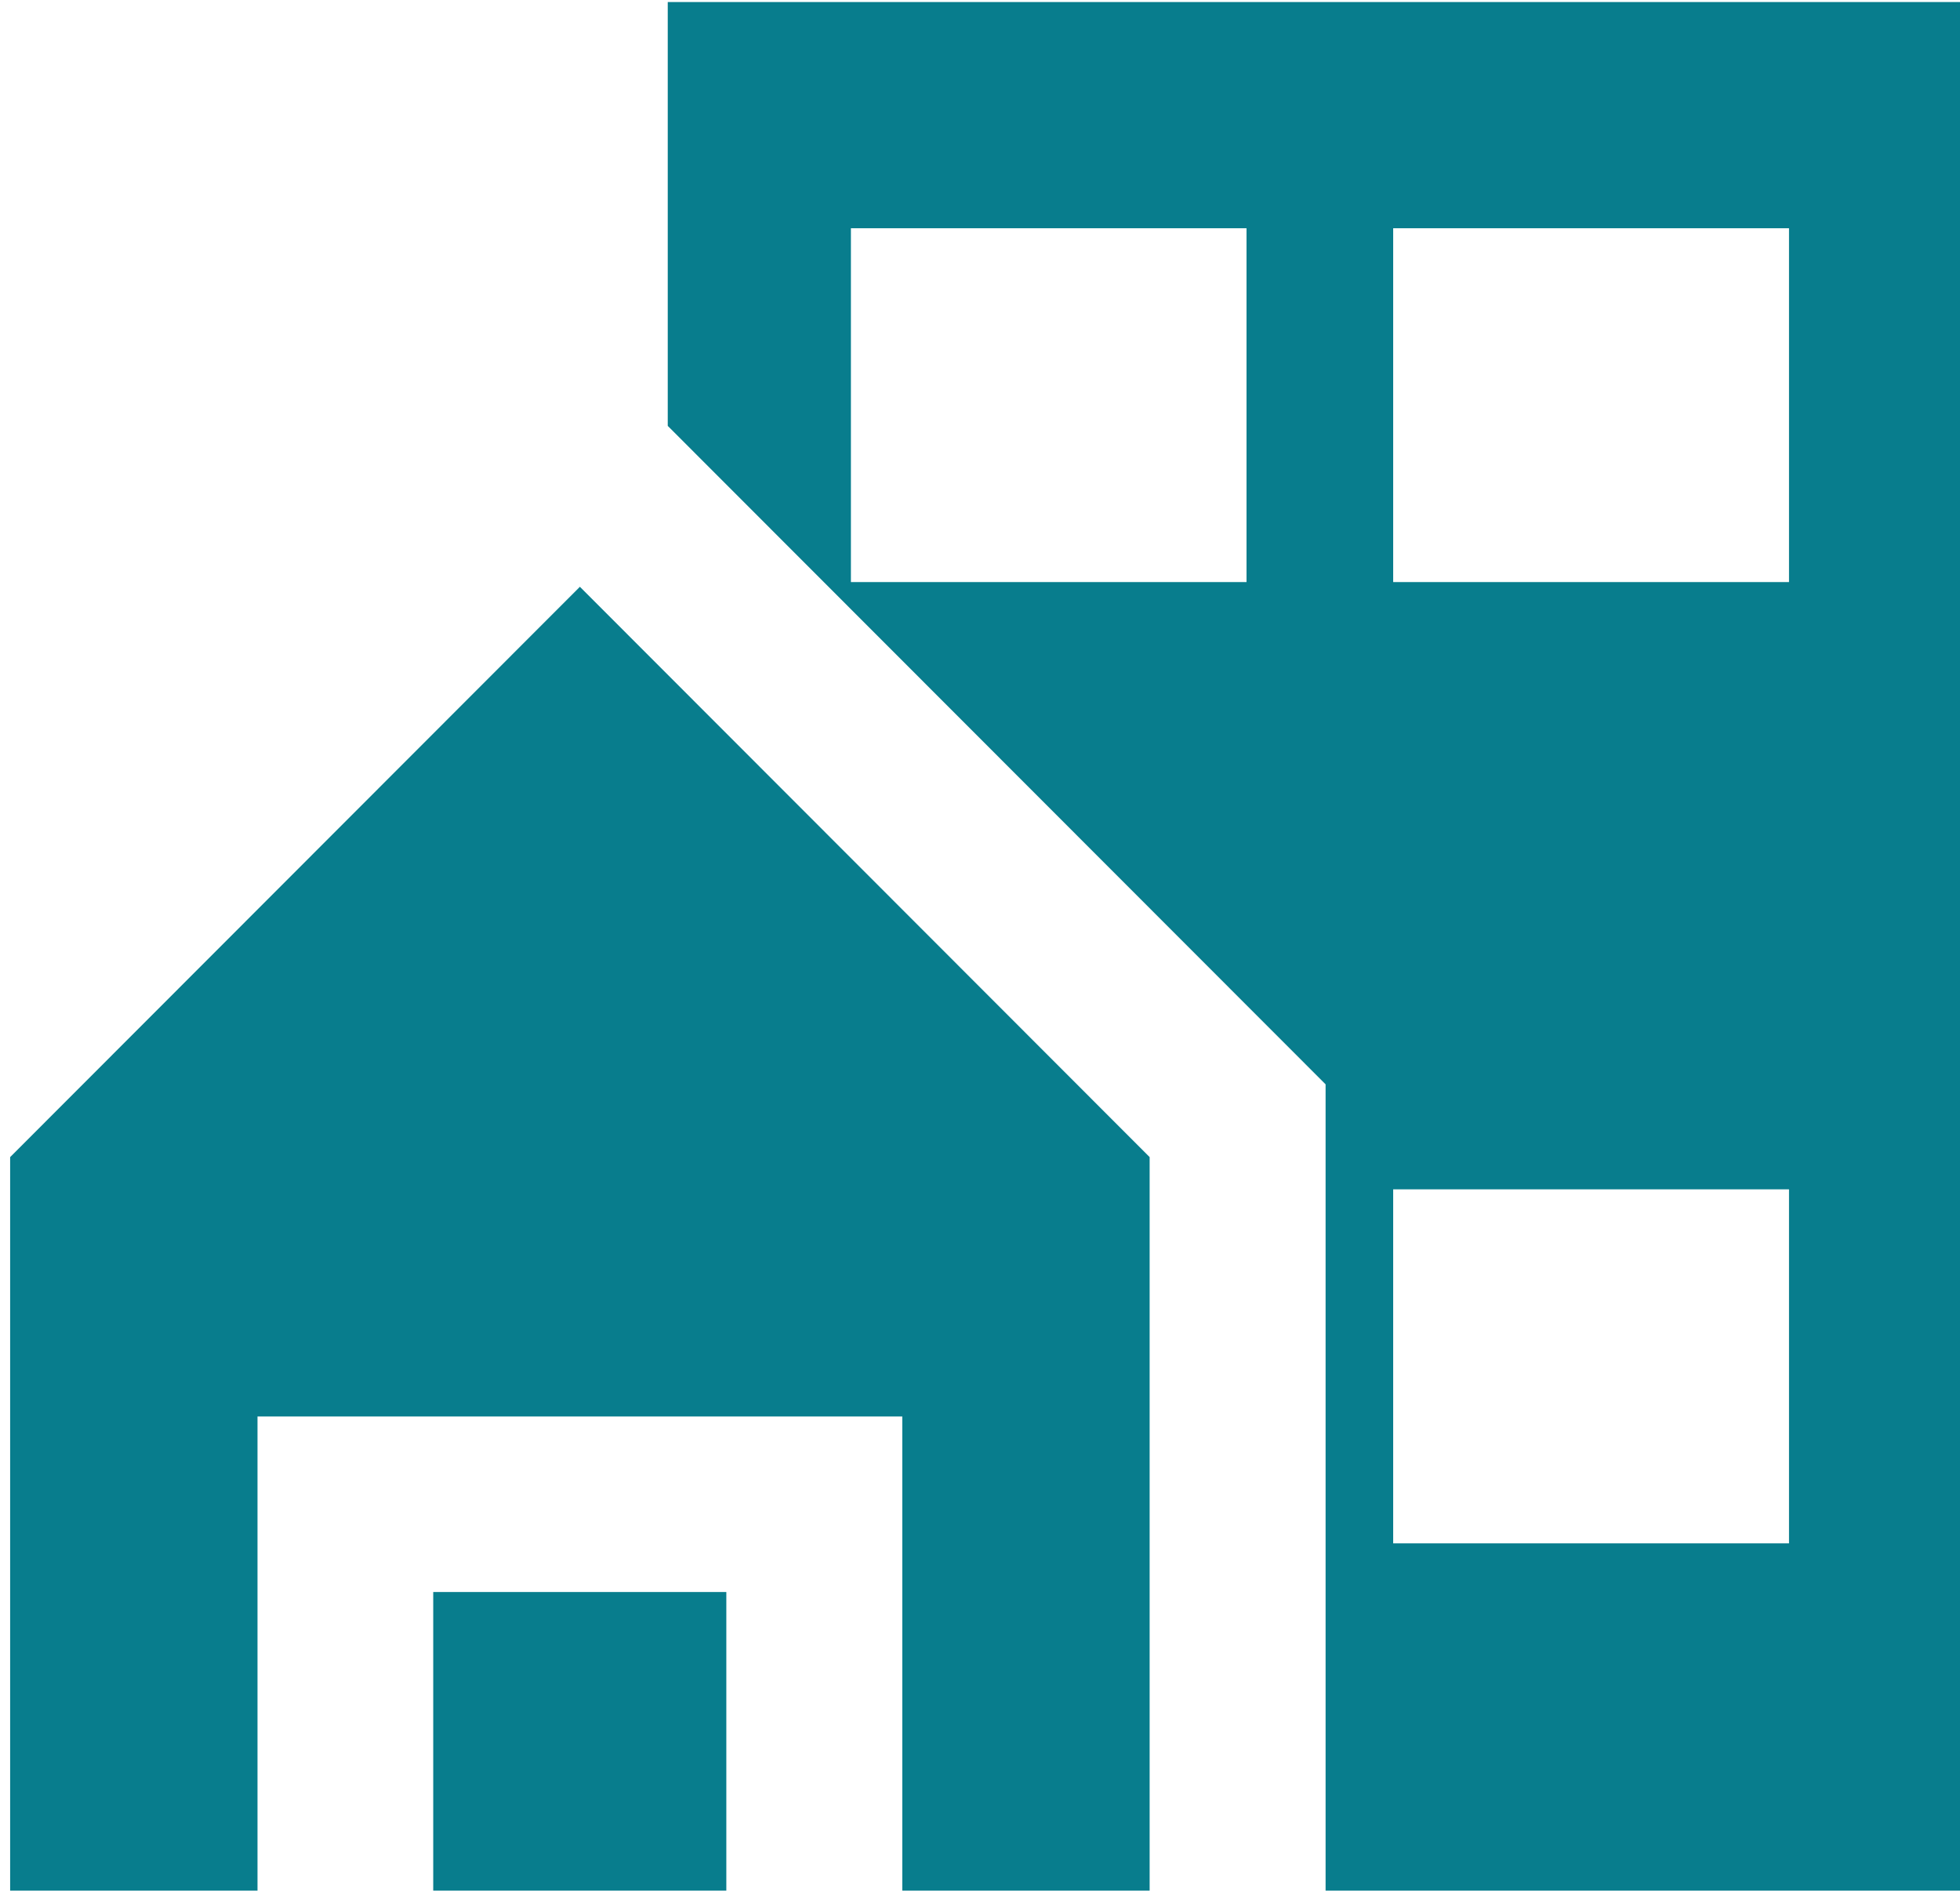 <?xml version="1.0" encoding="UTF-8" standalone="no"?><svg xmlns="http://www.w3.org/2000/svg" xmlns:xlink="http://www.w3.org/1999/xlink" fill="#087d8d" height="8.4" preserveAspectRatio="xMidYMid meet" version="1" viewBox="0.6 0.8 8.7 8.4" width="8.7" zoomAndPan="magnify"><g id="change1_1"><path d="M3.564,0.809V2.69l2.92,2.922V9.19h2.87V0.809H3.564z M6.134,3.383H4.377V1.813h1.756V3.383z M8.541,7.649H6.784V6.078 h1.757V7.649z M8.541,3.383H6.784V1.813h1.757V3.383z" fill="inherit"/><path d="M2.523 7.865H3.824V9.19H2.523z" fill="inherit"/><path d="M0.645 5.935L0.645 9.19 1.743 9.19 1.743 7.086 4.605 7.086 4.605 9.19 5.703 9.19 5.703 5.935 3.174 3.404z" fill="inherit"/></g></svg>